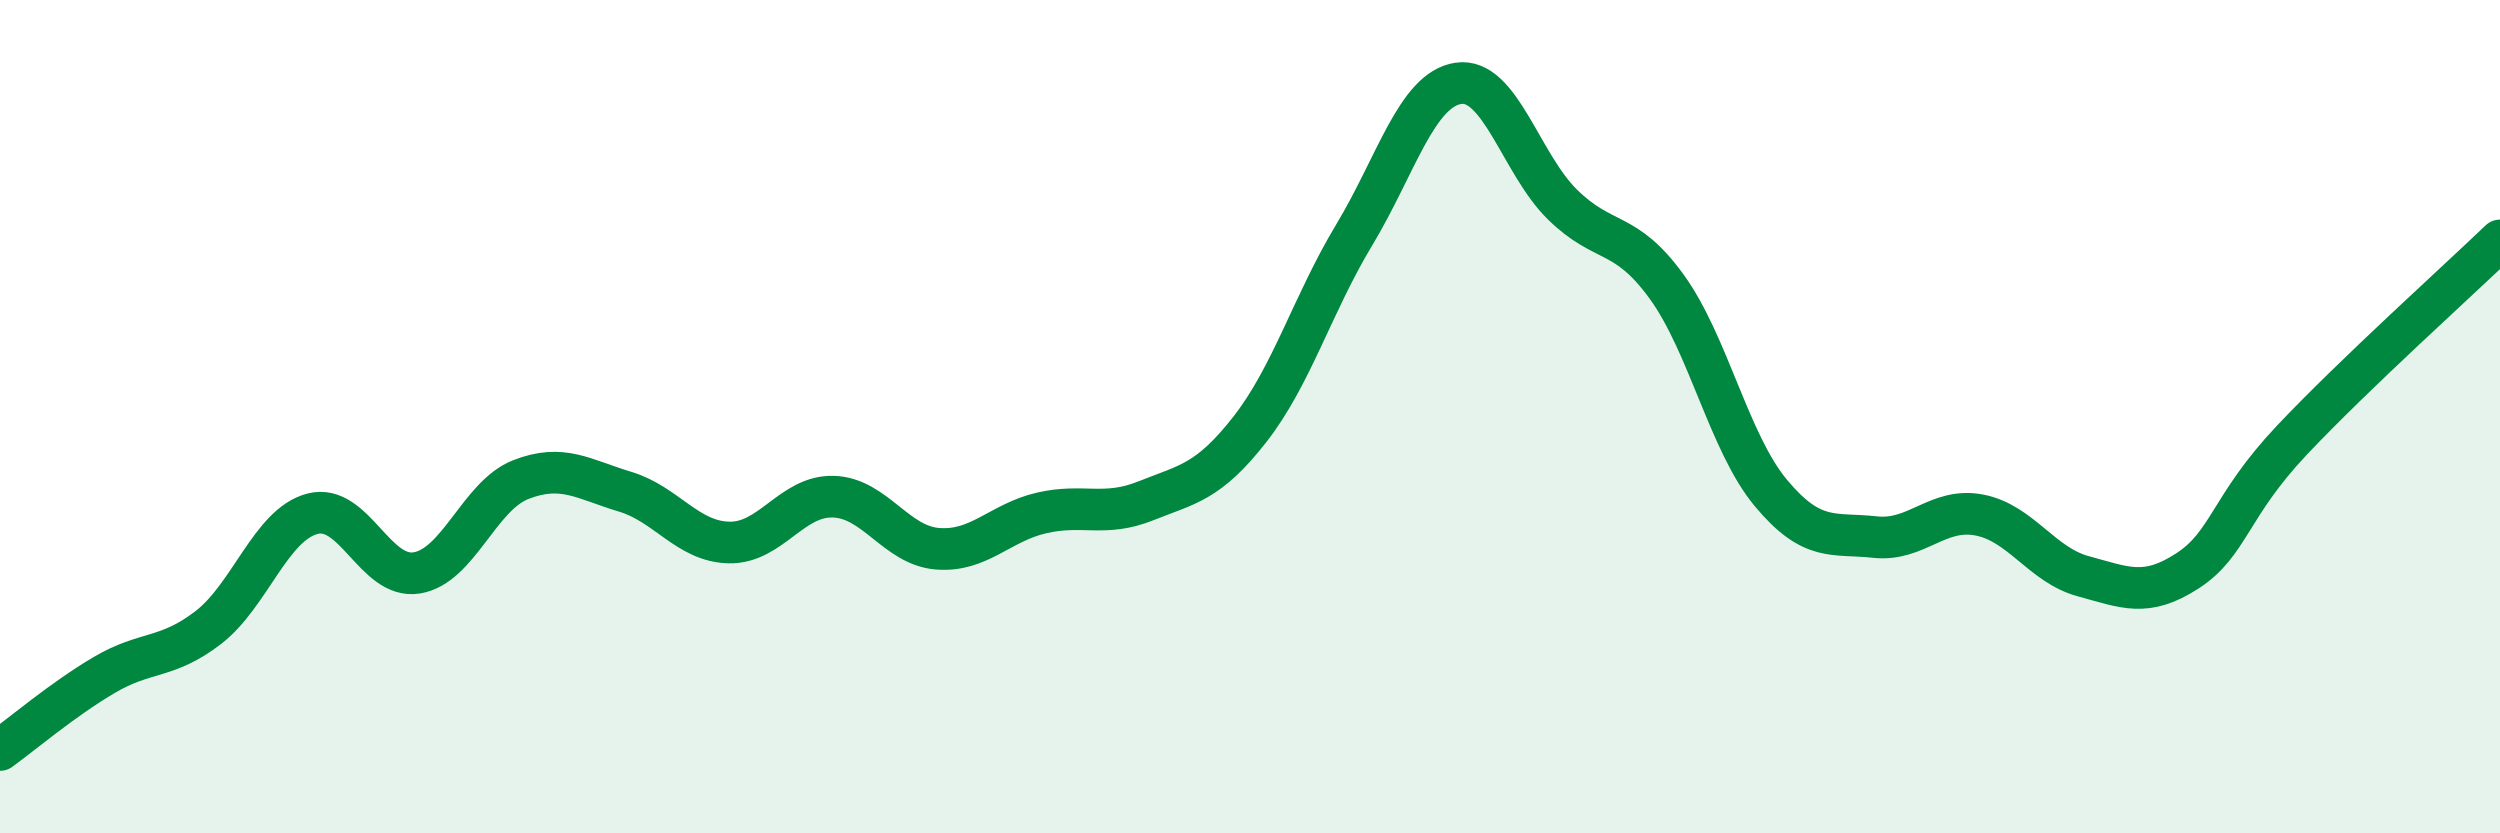 
    <svg width="60" height="20" viewBox="0 0 60 20" xmlns="http://www.w3.org/2000/svg">
      <path
        d="M 0,18 C 0.5,17.64 1.5,16.79 2.5,16.2 C 3.5,15.61 4,15.83 5,15.06 C 6,14.29 6.5,12.59 7.5,12.33 C 8.5,12.07 9,13.91 10,13.75 C 11,13.59 11.5,11.9 12.5,11.51 C 13.5,11.12 14,11.5 15,11.8 C 16,12.1 16.5,13 17.5,13.02 C 18.5,13.04 19,11.89 20,11.92 C 21,11.95 21.5,13.09 22.5,13.17 C 23.5,13.25 24,12.54 25,12.31 C 26,12.08 26.5,12.42 27.5,12.02 C 28.5,11.62 29,11.58 30,10.3 C 31,9.02 31.5,7.3 32.5,5.64 C 33.5,3.98 34,2.15 35,2 C 36,1.85 36.5,3.93 37.5,4.91 C 38.5,5.89 39,5.5 40,6.88 C 41,8.26 41.5,10.63 42.5,11.83 C 43.5,13.03 44,12.78 45,12.89 C 46,13 46.5,12.17 47.5,12.36 C 48.5,12.55 49,13.56 50,13.83 C 51,14.1 51.5,14.35 52.5,13.7 C 53.5,13.05 53.5,12.16 55,10.57 C 56.5,8.98 59,6.73 60,5.77L60 20L0 20Z"
        fill="#008740"
        opacity="0.1"
        stroke-linecap="round"
        stroke-linejoin="round"
      />
      <path
        d="M 0,18 C 0.5,17.64 1.5,16.79 2.5,16.2 C 3.5,15.61 4,15.83 5,15.06 C 6,14.29 6.5,12.59 7.5,12.33 C 8.5,12.07 9,13.91 10,13.75 C 11,13.59 11.5,11.9 12.5,11.51 C 13.5,11.12 14,11.5 15,11.8 C 16,12.1 16.5,13 17.5,13.02 C 18.5,13.04 19,11.89 20,11.92 C 21,11.95 21.5,13.09 22.5,13.17 C 23.5,13.25 24,12.54 25,12.31 C 26,12.08 26.5,12.42 27.5,12.02 C 28.5,11.62 29,11.58 30,10.3 C 31,9.02 31.5,7.3 32.5,5.64 C 33.5,3.98 34,2.15 35,2 C 36,1.85 36.5,3.93 37.5,4.91 C 38.5,5.89 39,5.5 40,6.88 C 41,8.26 41.5,10.63 42.5,11.83 C 43.5,13.03 44,12.78 45,12.89 C 46,13 46.5,12.17 47.5,12.36 C 48.5,12.55 49,13.56 50,13.83 C 51,14.1 51.5,14.35 52.5,13.7 C 53.5,13.05 53.5,12.16 55,10.57 C 56.5,8.98 59,6.73 60,5.77"
        stroke="#008740"
        stroke-width="1"
        fill="none"
        stroke-linecap="round"
        stroke-linejoin="round"
      />
    </svg>
  
